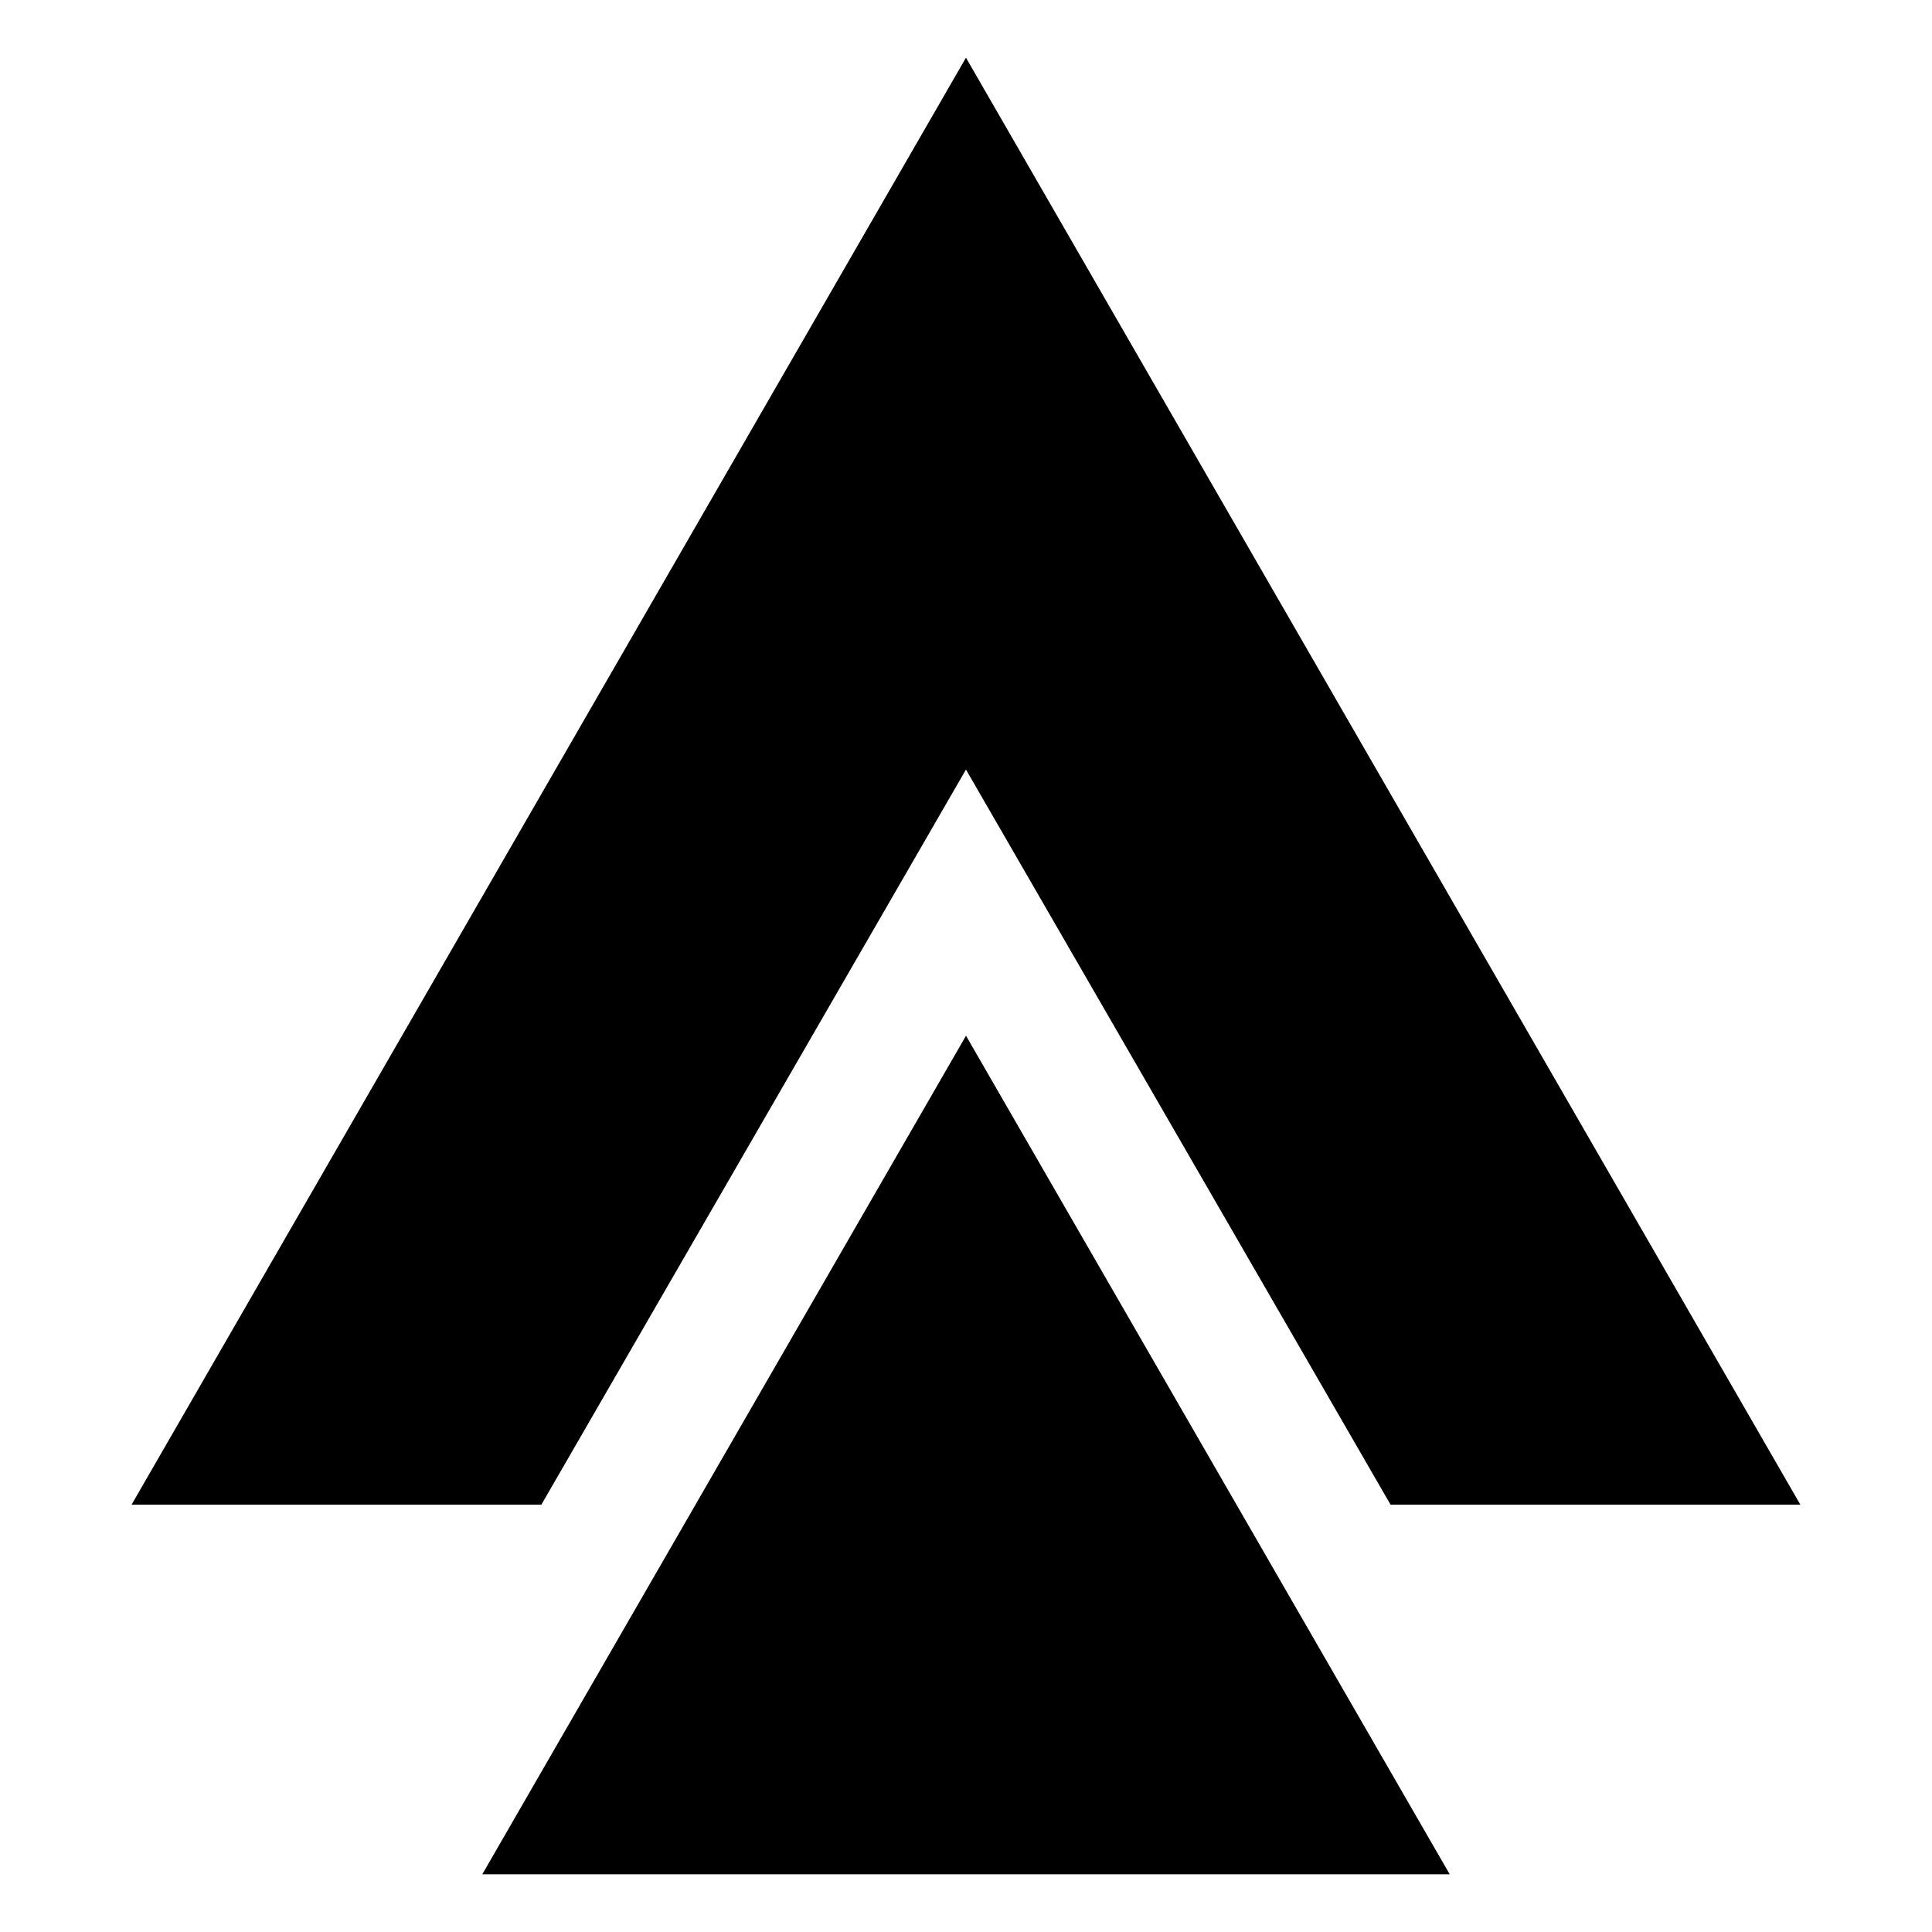 <?xml version="1.0" encoding="UTF-8"?>
<!-- Uploaded to: SVG Repo, www.svgrepo.com, Generator: SVG Repo Mixer Tools -->
<svg fill="#000000" width="800px" height="800px" version="1.1" viewBox="144 144 512 512" xmlns="http://www.w3.org/2000/svg">
 <g>
  <path d="m621.11 542.75h-108.6l-112.52-194.81-112.52 194.81h-108.6l221.12-383.46z"/>
  <path d="m528.19 640.71h-256.38l128.19-222.23z"/>
 </g>
</svg>
